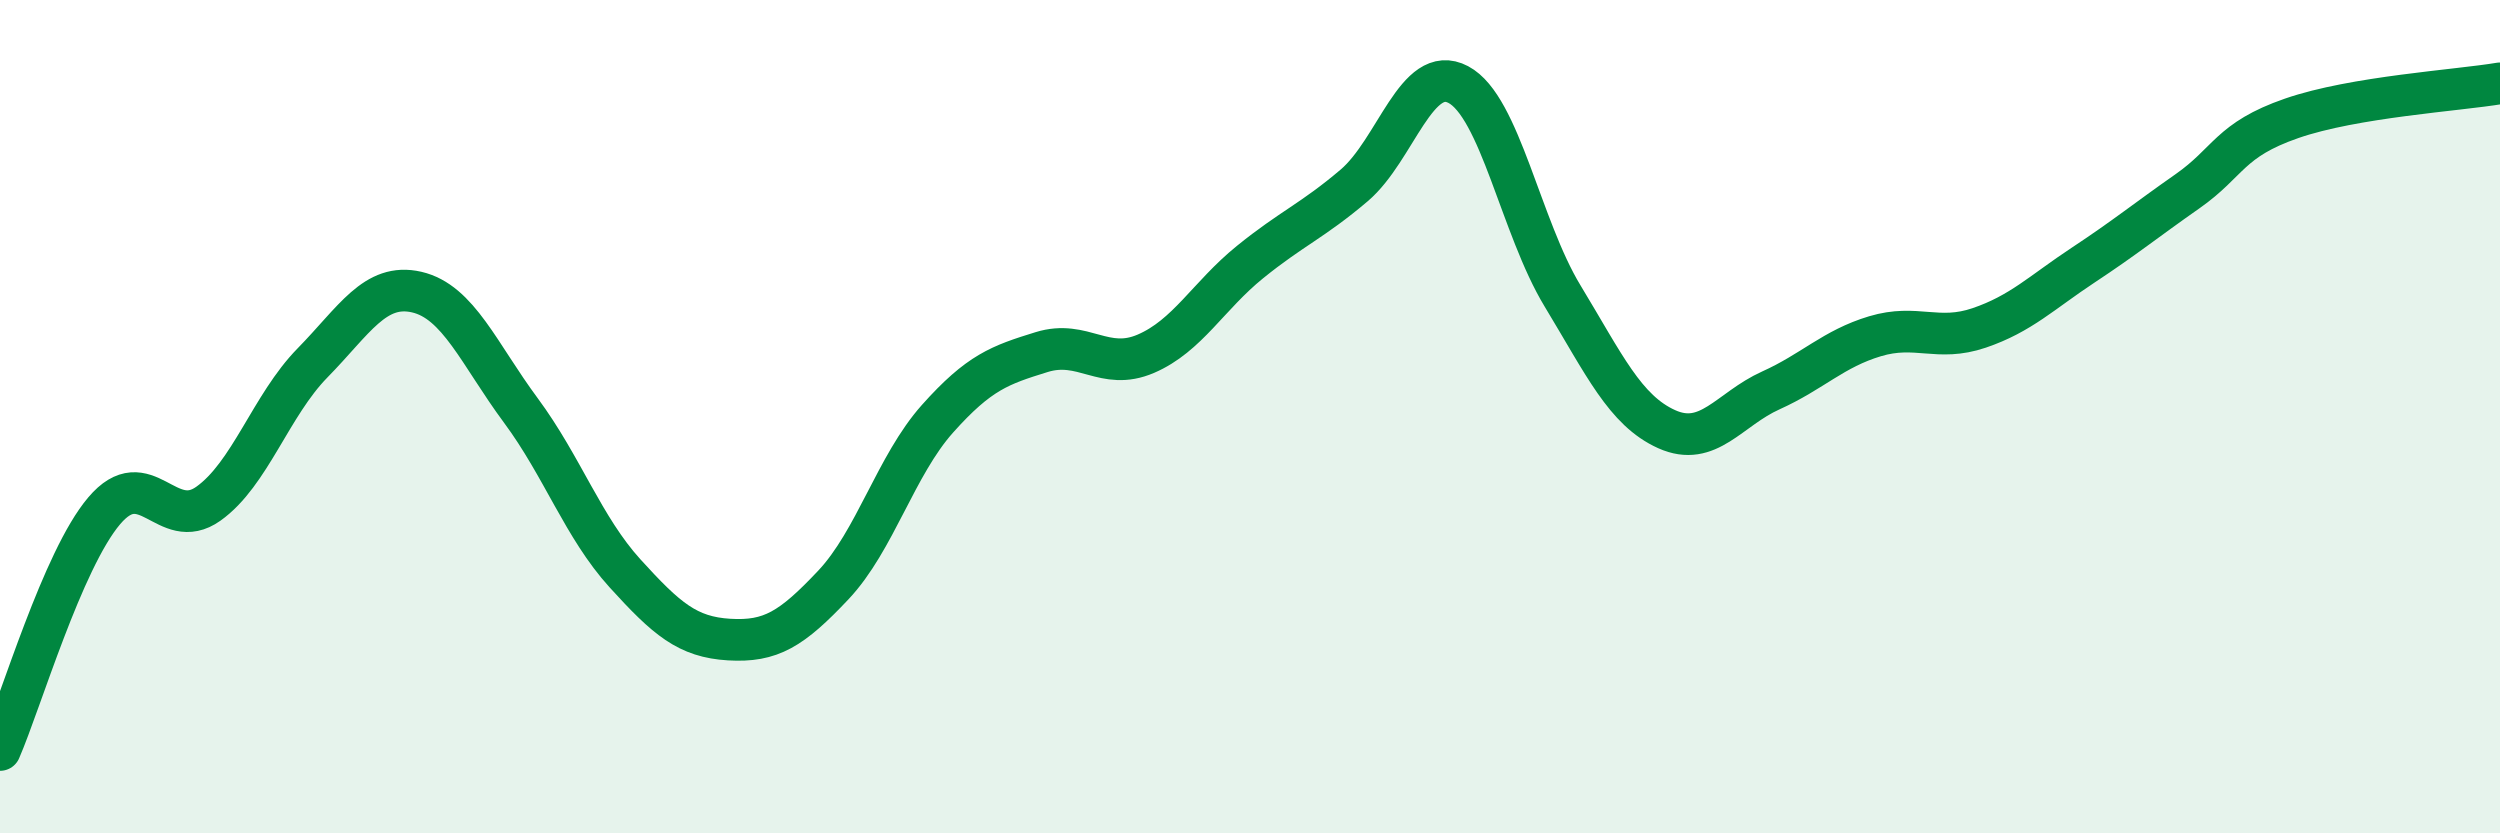 
    <svg width="60" height="20" viewBox="0 0 60 20" xmlns="http://www.w3.org/2000/svg">
      <path
        d="M 0,18 C 0.5,16.85 1.5,13.44 2.5,12.26 C 3.5,11.08 4,12.8 5,12.09 C 6,11.38 6.5,9.73 7.5,8.71 C 8.5,7.69 9,6.78 10,7.01 C 11,7.24 11.5,8.5 12.5,9.85 C 13.5,11.2 14,12.66 15,13.76 C 16,14.86 16.5,15.29 17.5,15.35 C 18.5,15.41 19,15.1 20,14.04 C 21,12.98 21.5,11.17 22.5,10.05 C 23.5,8.93 24,8.76 25,8.45 C 26,8.14 26.5,8.92 27.5,8.49 C 28.5,8.06 29,7.1 30,6.29 C 31,5.48 31.5,5.3 32.5,4.45 C 33.5,3.6 34,1.5 35,2.03 C 36,2.56 36.5,5.45 37.5,7.1 C 38.5,8.75 39,9.85 40,10.3 C 41,10.75 41.5,9.82 42.5,9.37 C 43.5,8.92 44,8.37 45,8.07 C 46,7.77 46.5,8.21 47.5,7.87 C 48.5,7.53 49,7.02 50,6.36 C 51,5.7 51.5,5.29 52.5,4.59 C 53.5,3.89 53.5,3.36 55,2.84 C 56.5,2.32 59,2.17 60,2L60 20L0 20Z"
        fill="#008740"
        opacity="0.1"
        stroke-linecap="round"
        stroke-linejoin="round"
      />
      <path
        d="M 0,18 C 0.5,16.85 1.5,13.44 2.5,12.26 C 3.5,11.08 4,12.8 5,12.09 C 6,11.38 6.5,9.73 7.5,8.71 C 8.5,7.69 9,6.78 10,7.01 C 11,7.24 11.5,8.5 12.5,9.85 C 13.5,11.2 14,12.66 15,13.76 C 16,14.86 16.5,15.29 17.5,15.35 C 18.5,15.41 19,15.1 20,14.04 C 21,12.98 21.5,11.17 22.5,10.05 C 23.5,8.93 24,8.76 25,8.45 C 26,8.14 26.5,8.92 27.5,8.49 C 28.5,8.06 29,7.1 30,6.29 C 31,5.48 31.5,5.3 32.5,4.45 C 33.5,3.6 34,1.5 35,2.03 C 36,2.56 36.5,5.45 37.5,7.1 C 38.5,8.75 39,9.85 40,10.3 C 41,10.75 41.5,9.82 42.5,9.37 C 43.5,8.92 44,8.37 45,8.07 C 46,7.77 46.5,8.21 47.5,7.87 C 48.5,7.53 49,7.02 50,6.36 C 51,5.7 51.5,5.29 52.5,4.59 C 53.5,3.89 53.5,3.36 55,2.84 C 56.5,2.32 59,2.17 60,2"
        stroke="#008740"
        stroke-width="1"
        fill="none"
        stroke-linecap="round"
        stroke-linejoin="round"
      />
    </svg>
  